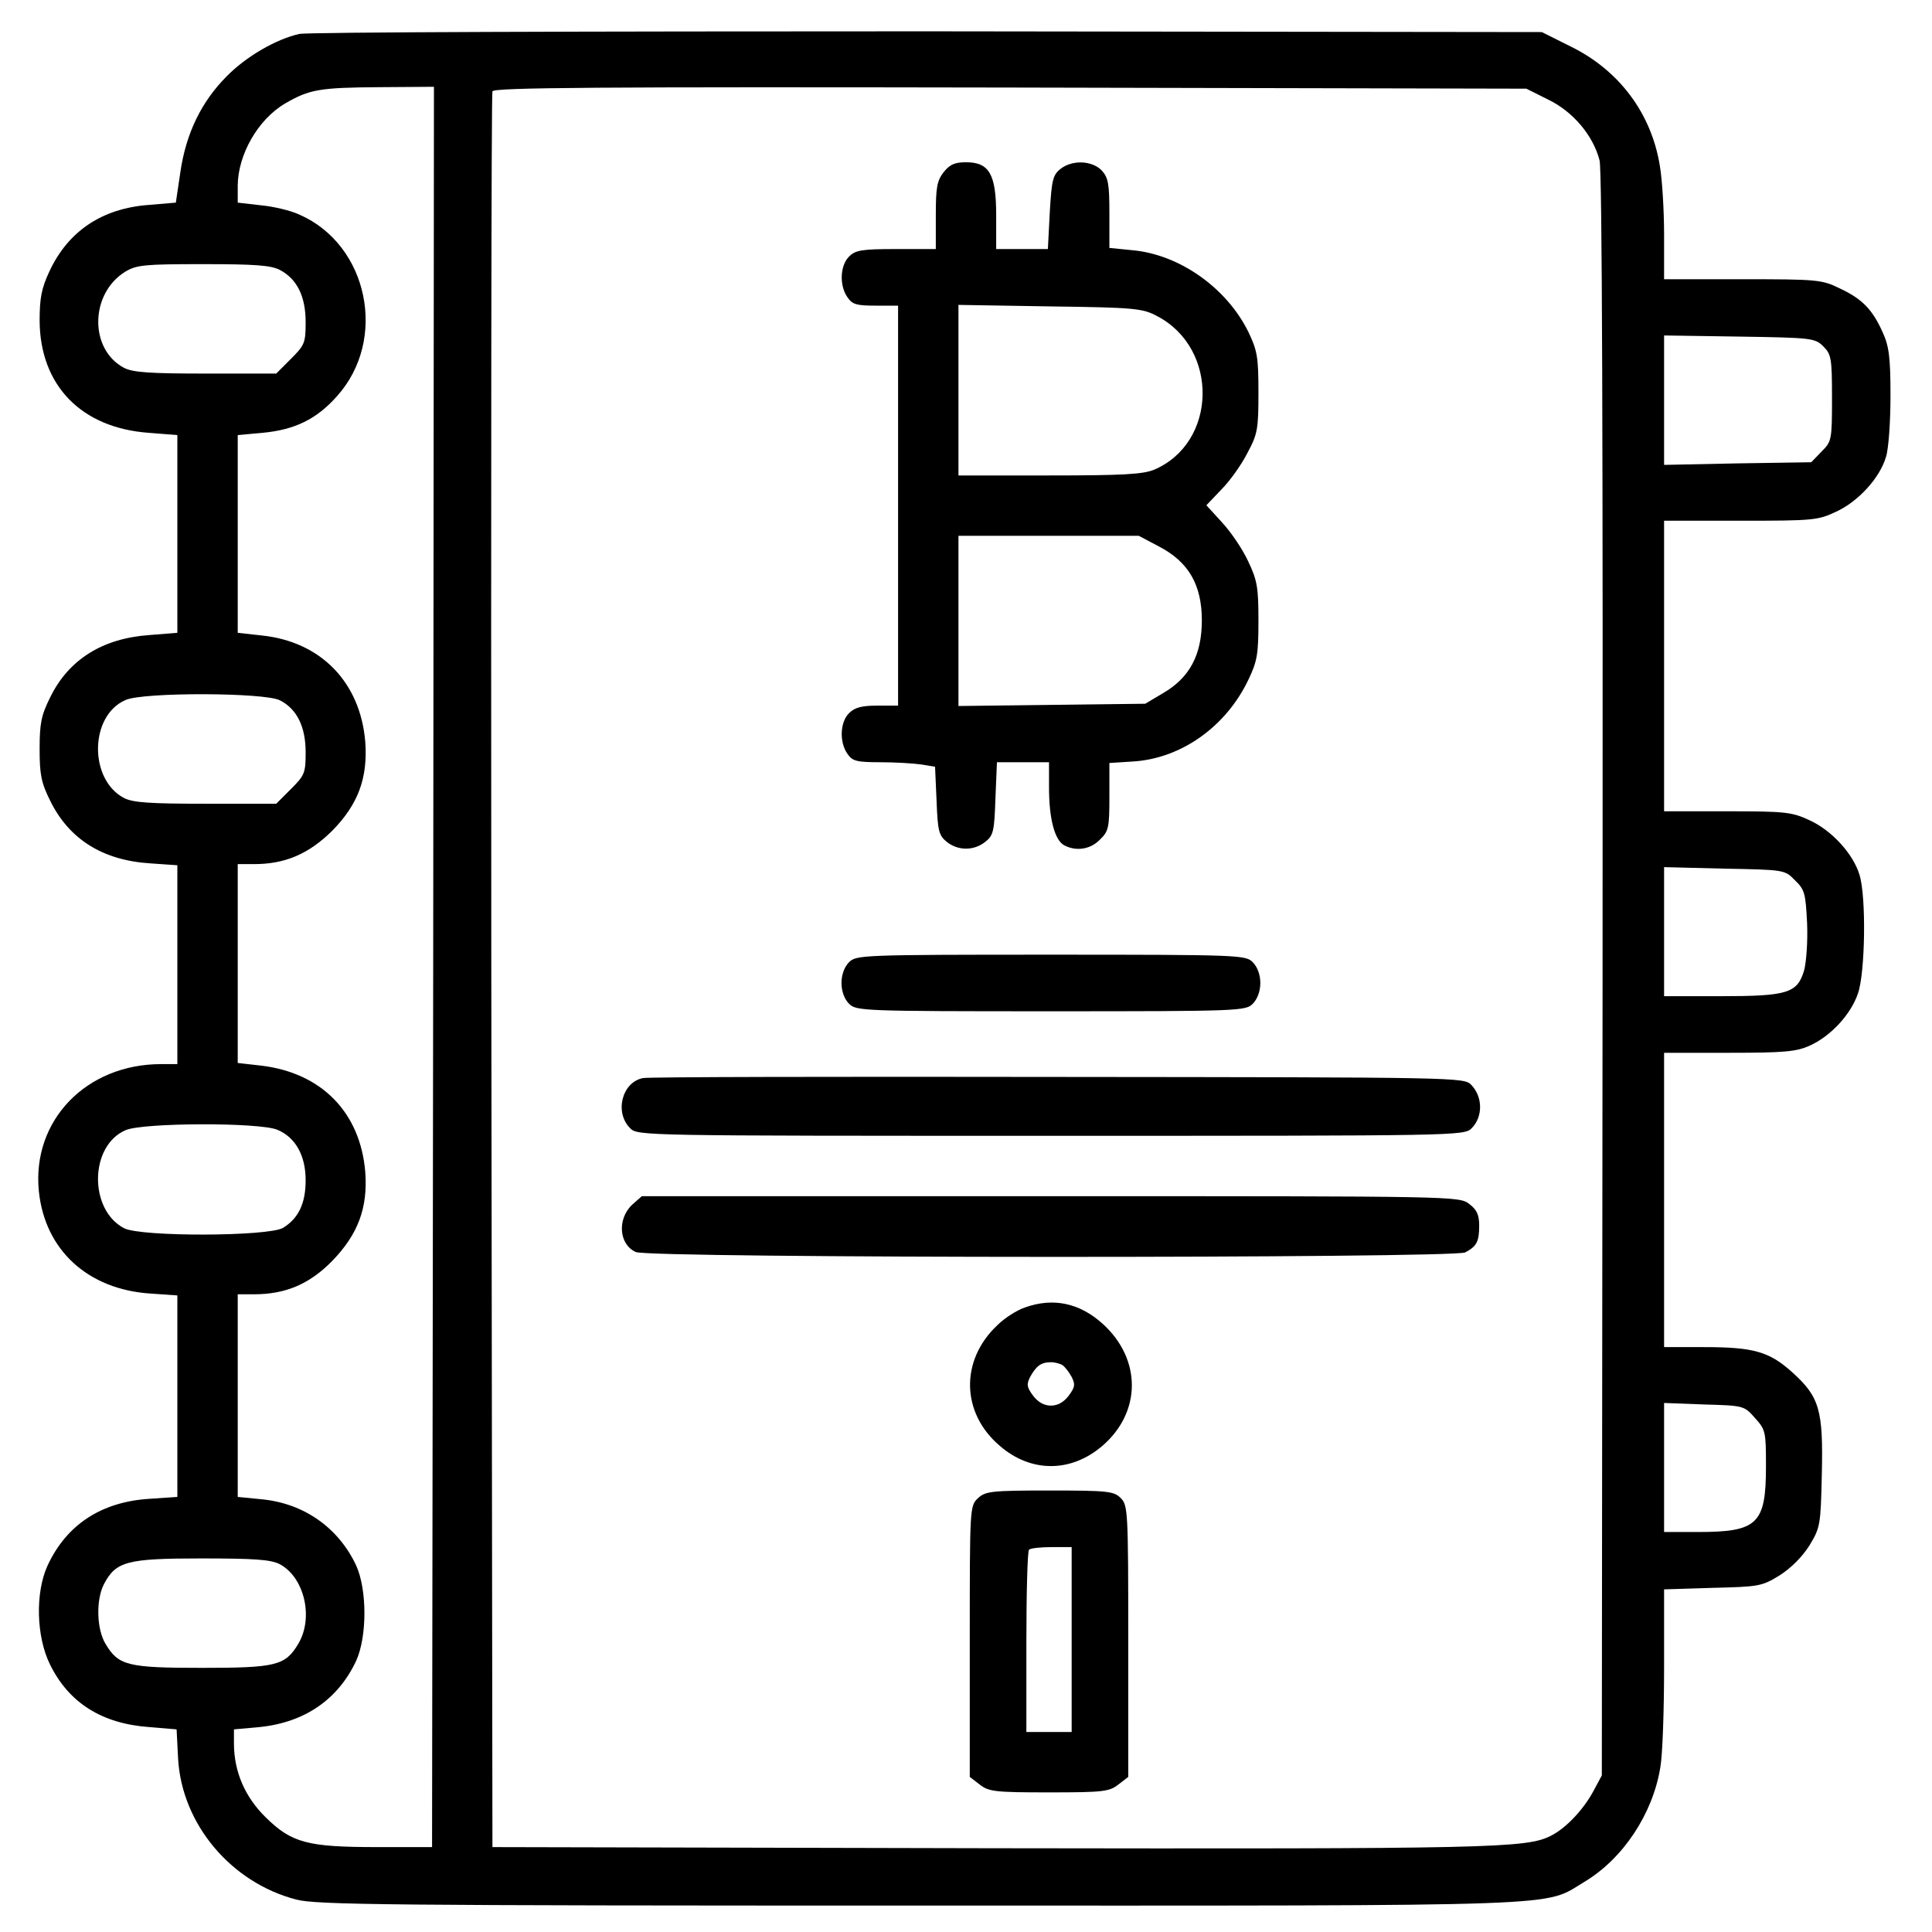<?xml version="1.0" standalone="no"?>
<!DOCTYPE svg PUBLIC "-//W3C//DTD SVG 20010904//EN"
 "http://www.w3.org/TR/2001/REC-SVG-20010904/DTD/svg10.dtd">
<svg version="1.0" xmlns="http://www.w3.org/2000/svg"
 width="512pt" height="512pt" viewBox="0 0 512 512"
 preserveAspectRatio="xMidYMid meet">

<g transform="translate(0,512) scale(0.1,-0.1)"
fill="#000000" stroke="none">
<path d="M793 5030 c-62 -14 -141 -60 -192 -112 -67 -67 -108 -151 -123 -254
l-12 -81 -71 -6 c-124 -9 -214 -69 -264 -176 -21 -45 -26 -71 -26 -131 1 -171
110 -284 289 -297 l76 -6 0 -262 0 -262 -75 -6 c-124 -9 -213 -65 -262 -165
-24 -48 -28 -70 -28 -137 0 -67 4 -89 28 -137 50 -102 139 -158 265 -166 l72
-5 0 -263 0 -264 -43 0 c-199 0 -343 -150 -324 -337 16 -156 130 -260 295
-271 l72 -5 0 -267 0 -267 -74 -5 c-128 -8 -220 -69 -270 -177 -33 -72 -30
-189 7 -263 50 -101 137 -156 263 -165 l72 -6 4 -78 c10 -173 140 -328 313
-373 52 -14 245 -16 1650 -16 1756 0 1652 -4 1764 63 102 61 181 180 201 303
6 33 10 152 10 266 l0 206 128 4 c123 3 131 4 178 33 30 19 60 49 79 79 29 48
30 54 33 189 4 170 -6 205 -78 270 -61 55 -102 67 -234 67 l-106 0 0 390 0
390 173 0 c146 0 178 3 213 19 56 25 110 84 128 139 19 55 22 255 4 313 -16
55 -73 118 -132 145 -47 22 -64 24 -218 24 l-168 0 0 385 0 385 203 0 c191 0
205 1 253 24 59 27 116 90 132 145 7 21 12 94 12 162 0 103 -4 132 -21 169
-27 60 -54 88 -114 116 -47 23 -60 24 -257 24 l-208 0 0 118 c0 64 -5 146 -11
181 -22 140 -108 255 -237 318 l-76 38 -1630 2 c-897 0 -1645 -2 -1663 -7z
m355 -2472 l-3 -2333 -145 0 c-185 0 -227 11 -296 79 -55 54 -84 121 -84 196
l0 37 67 6 c120 12 209 73 257 176 29 64 29 188 0 252 -47 101 -140 166 -253
176 l-61 6 0 268 0 269 43 0 c84 0 147 27 207 88 69 71 95 141 88 236 -13 158
-116 263 -276 282 l-62 7 0 263 0 264 43 0 c83 0 145 27 207 88 69 70 95 140
88 236 -13 158 -118 266 -275 282 l-63 7 0 262 0 262 66 6 c85 8 143 36 197
97 135 150 83 401 -99 481 -23 11 -70 22 -103 25 l-61 7 0 46 c1 82 54 175
126 217 64 37 90 42 252 43 l142 1 -2 -2332z m2955 2298 c66 -32 119 -95 136
-161 7 -27 9 -745 8 -2160 l-2 -2120 -22 -41 c-26 -49 -73 -99 -113 -119 -65
-33 -156 -35 -1485 -33 l-1320 3 -3 2320 c-1 1276 0 2326 3 2333 4 10 275 12
1372 10 l1368 -3 58 -29z m-3362 -451 c46 -24 69 -70 69 -139 0 -55 -3 -61
-39 -97 l-39 -39 -186 0 c-149 0 -193 3 -217 15 -93 49 -91 197 3 255 30 18
51 20 206 20 137 0 179 -3 203 -15z m4091 -203 c21 -21 23 -31 23 -137 0 -112
-1 -115 -28 -142 l-27 -28 -195 -3 -195 -4 0 172 0 171 200 -3 c192 -3 200 -4
222 -26z m-4090 -938 c45 -23 68 -70 68 -138 0 -55 -3 -61 -39 -97 l-39 -39
-186 0 c-149 0 -193 3 -217 15 -94 49 -92 219 4 260 47 21 369 20 409 -1z
m4015 -477 c26 -25 28 -35 32 -114 2 -47 -2 -103 -8 -125 -18 -60 -44 -68
-221 -68 l-150 0 0 171 0 171 160 -4 c159 -3 160 -3 187 -31z m-4022 -661 c48
-20 75 -68 75 -134 0 -61 -19 -101 -60 -126 -40 -23 -376 -24 -421 -1 -94 49
-92 219 4 260 46 20 354 21 402 1z m3916 -764 c28 -31 29 -36 29 -128 0 -153
-22 -174 -181 -174 l-89 0 0 171 0 171 106 -4 c105 -3 106 -3 135 -36z m-3910
-387 c66 -35 91 -143 49 -212 -34 -57 -59 -63 -255 -63 -196 0 -221 6 -255 63
-24 39 -26 116 -5 158 32 61 60 69 258 69 141 0 184 -3 208 -15z"/>
<path d="M2501 4664 c-18 -23 -21 -41 -21 -115 l0 -89 -105 0 c-92 0 -108 -3
-125 -20 -24 -24 -26 -77 -4 -108 13 -19 24 -22 75 -22 l59 0 0 -530 0 -530
-55 0 c-42 0 -60 -5 -75 -20 -24 -24 -26 -77 -4 -108 13 -19 24 -22 87 -22 40
0 88 -3 109 -6 l36 -6 4 -90 c3 -80 6 -92 27 -109 30 -24 72 -24 102 0 22 17
24 29 27 115 l4 96 69 0 69 0 0 -67 c0 -83 15 -139 40 -153 32 -17 70 -11 95
15 23 22 25 32 25 113 l0 90 63 4 c128 8 247 93 306 218 23 48 26 68 26 155 0
87 -3 107 -27 157 -14 31 -45 77 -69 103 l-42 46 40 42 c23 23 54 67 69 97 27
50 29 64 29 160 0 94 -3 111 -27 161 -58 117 -183 205 -308 216 l-60 6 0 92
c0 78 -3 94 -20 113 -26 27 -79 29 -110 4 -20 -16 -23 -30 -28 -115 l-5 -97
-68 0 -69 0 0 89 c0 109 -18 141 -80 141 -30 0 -43 -6 -59 -26z m566 -382
c164 -86 159 -336 -9 -407 -30 -12 -83 -15 -278 -15 l-240 0 0 226 0 226 243
-4 c225 -3 245 -5 284 -26z m4 -610 c79 -41 114 -102 114 -196 0 -91 -32 -152
-103 -193 l-47 -28 -247 -3 -248 -3 0 225 0 226 239 0 239 0 53 -28z"/>
<path d="M2250 2570 c-12 -12 -20 -33 -20 -55 0 -22 8 -43 20 -55 19 -19 33
-20 535 -20 502 0 516 1 535 20 12 12 20 33 20 55 0 22 -8 43 -20 55 -19 19
-33 20 -535 20 -502 0 -516 -1 -535 -20z"/>
<path d="M1704 2263 c-56 -11 -76 -91 -34 -133 20 -20 33 -20 1115 -20 1082 0
1095 0 1115 20 30 30 30 83 -1 115 -19 20 -34 20 -1097 21 -592 1 -1087 0
-1098 -3z"/>
<path d="M1676 1928 c-41 -38 -36 -106 9 -126 37 -17 2167 -17 2198 -1 30 16
37 28 37 71 0 28 -6 42 -26 57 -27 21 -29 21 -1110 21 l-1083 0 -25 -22z"/>
<path d="M2716 1655 c-21 -7 -54 -28 -73 -47 -99 -93 -96 -233 7 -320 82 -71
188 -71 271 0 104 89 105 230 1 324 -61 55 -131 70 -206 43z m100 -153 c6 -4
17 -18 24 -31 10 -20 9 -27 -8 -50 -13 -17 -29 -26 -47 -26 -18 0 -34 9 -47
26 -17 23 -18 30 -8 50 16 29 29 39 55 39 11 0 25 -4 31 -8z"/>
<path d="M2592 1150 c-22 -21 -22 -23 -22 -380 l0 -359 26 -20 c24 -19 40 -21
184 -21 144 0 160 2 184 21 l26 20 0 360 c0 346 -1 360 -20 379 -18 18 -33 20
-188 20 -155 0 -170 -2 -190 -20z m248 -375 l0 -245 -60 0 -60 0 0 238 c0 131
3 242 7 245 3 4 30 7 60 7 l53 0 0 -245z"/>
</g>
</svg>
